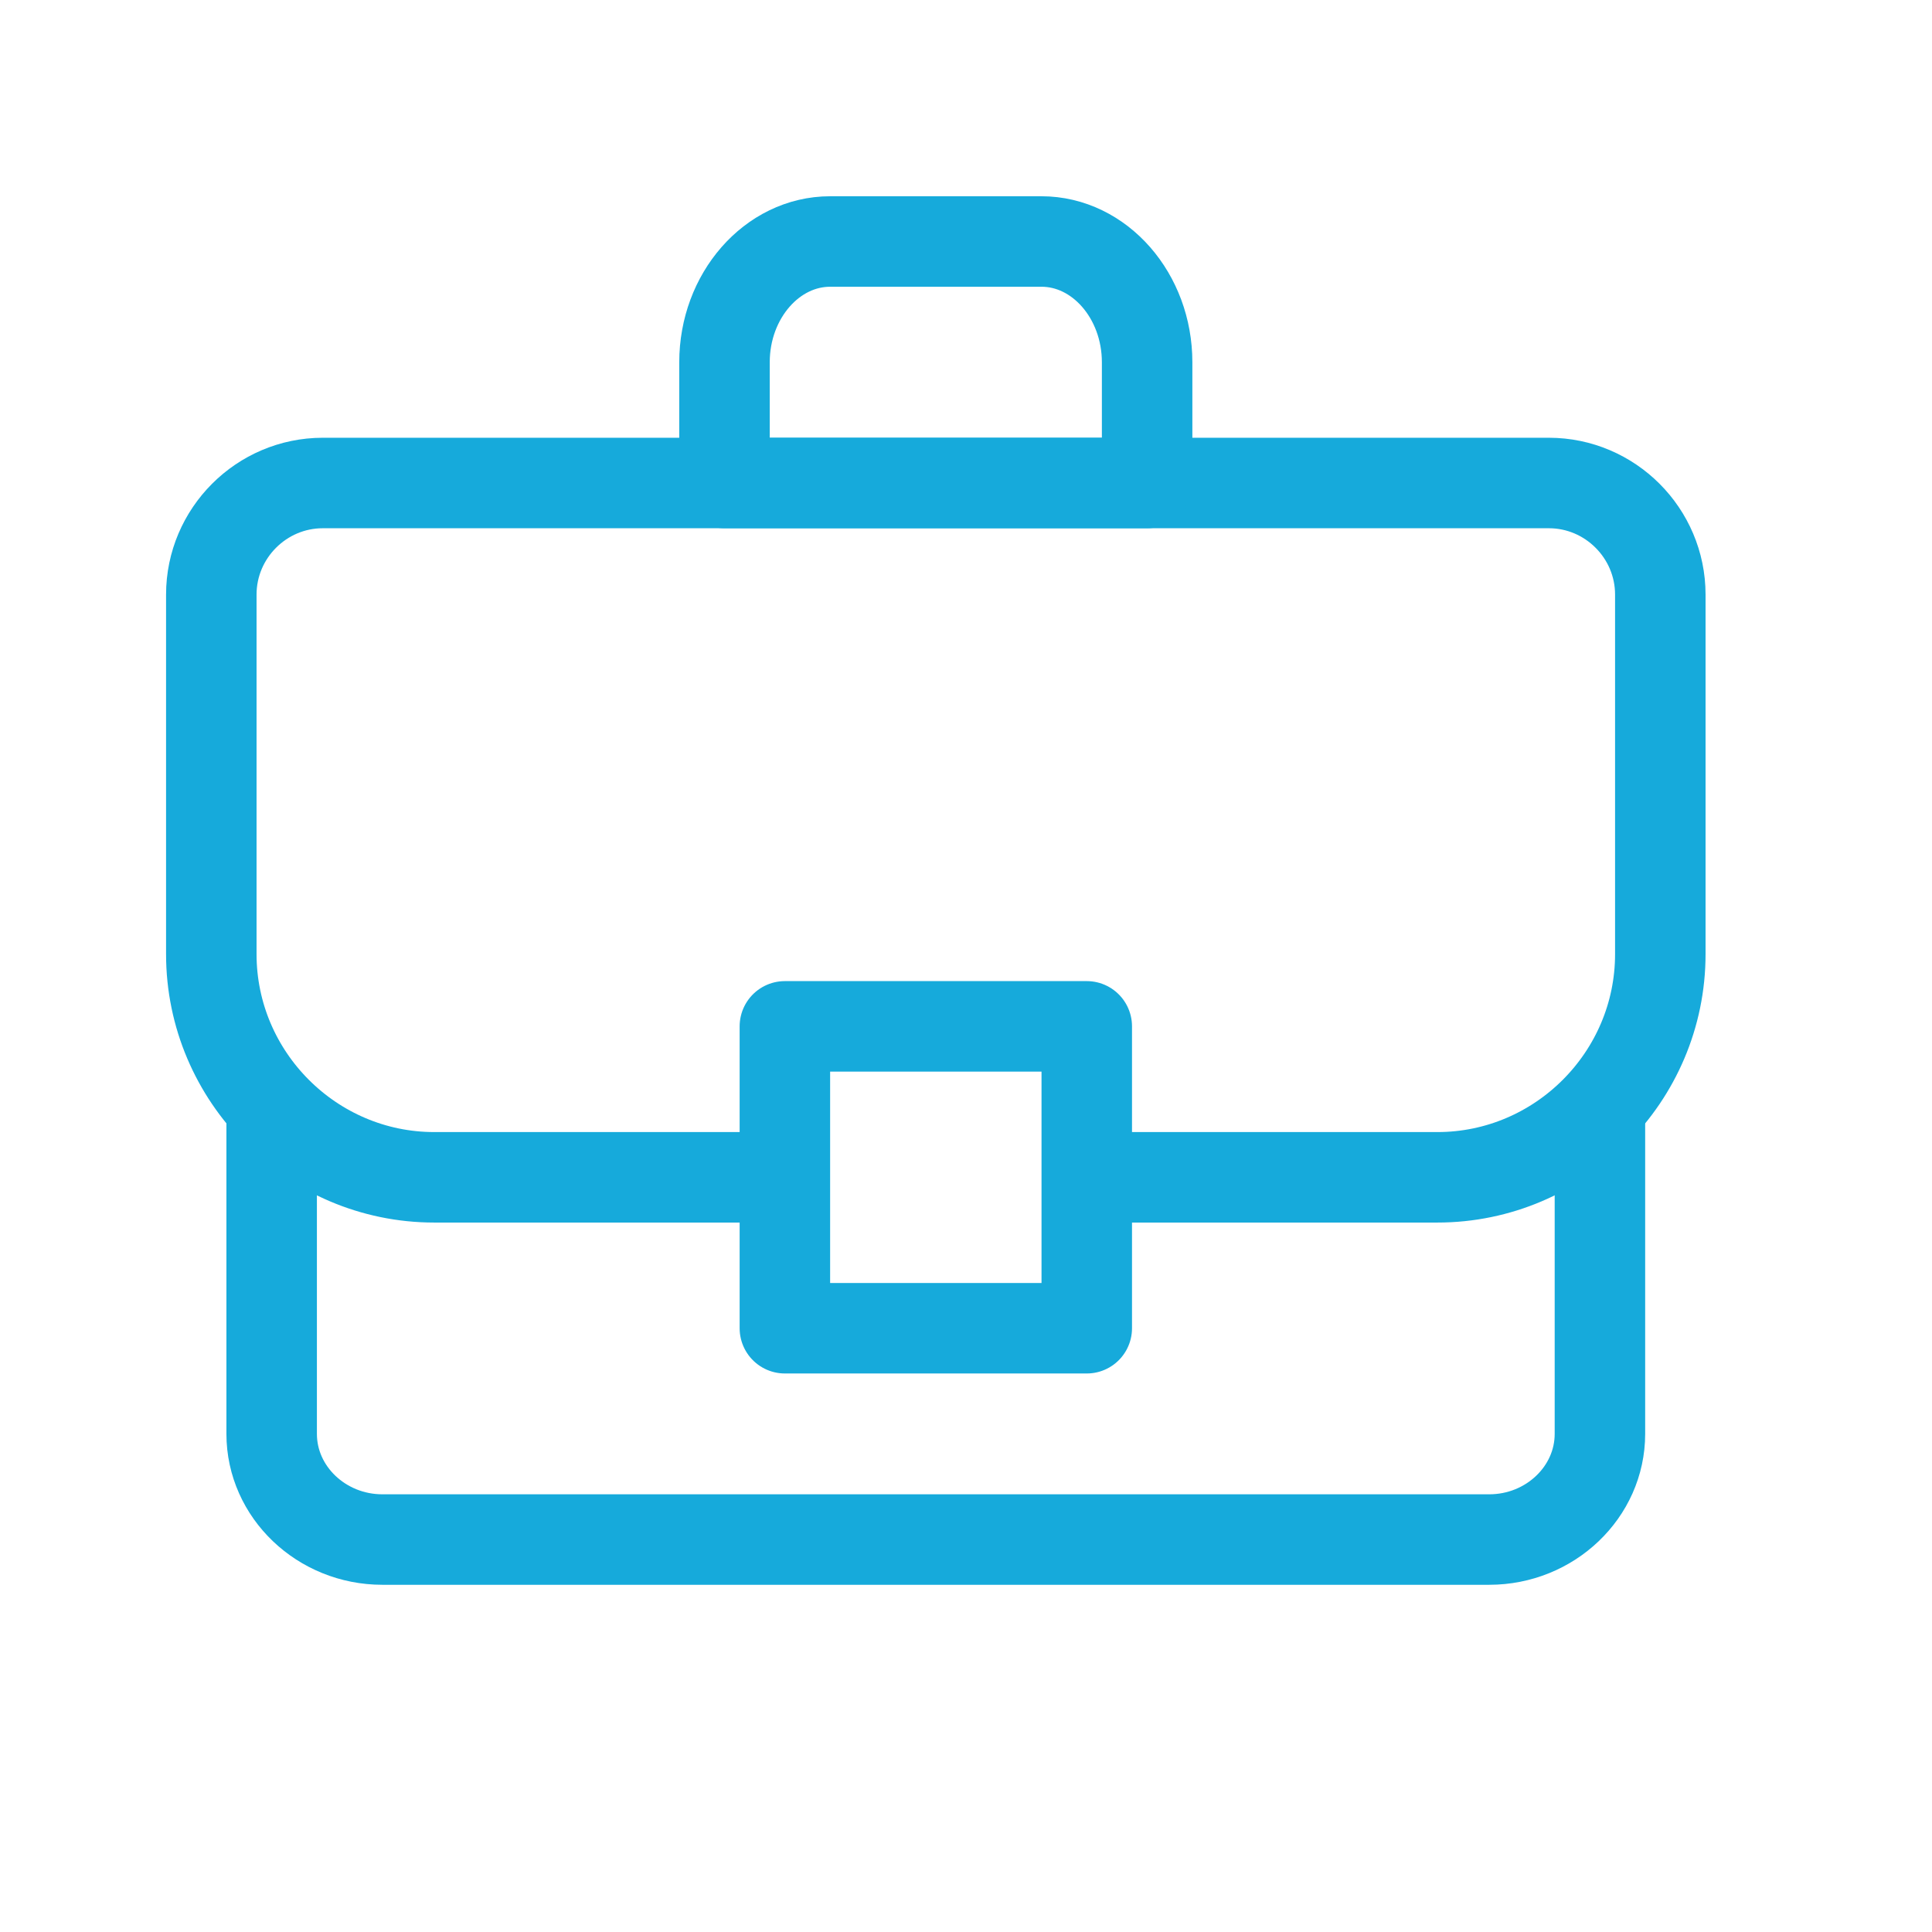 <svg width="67" height="67" viewBox="0 0 67 67" fill="none" xmlns="http://www.w3.org/2000/svg">
<path d="M55.484 38.734V49.726C55.484 51.742 53.757 53.39 51.645 53.39H13.26C11.149 53.39 9.421 51.742 9.421 49.726V38.734" stroke="#16AADB" stroke-width="3.138" stroke-miterlimit="10" stroke-linecap="round" stroke-linejoin="round"/>
<path d="M26.695 40.828H15.059C10.807 40.828 7.328 37.345 7.328 33.089V20.619C7.328 18.491 9.068 16.75 11.194 16.75H53.713C55.839 16.75 57.578 18.491 57.578 20.619V33.089C57.578 37.345 54.099 40.828 49.847 40.828H38.734" stroke="#16AADB" stroke-width="3.138" stroke-miterlimit="10" stroke-linecap="round" stroke-linejoin="round"/>
<path d="M39.781 16.75H25.125V12.562C25.125 10.259 26.774 8.375 28.789 8.375H36.117C38.132 8.375 39.781 10.259 39.781 12.562V16.75Z" stroke="#16AADB" stroke-width="3.138" stroke-miterlimit="10" stroke-linecap="round" stroke-linejoin="round"/>
<rect x="27.219" y="35.593" width="10.469" height="10.469" stroke="#16AADB" stroke-width="3.138" stroke-linecap="round" stroke-linejoin="round"/>
</svg>
